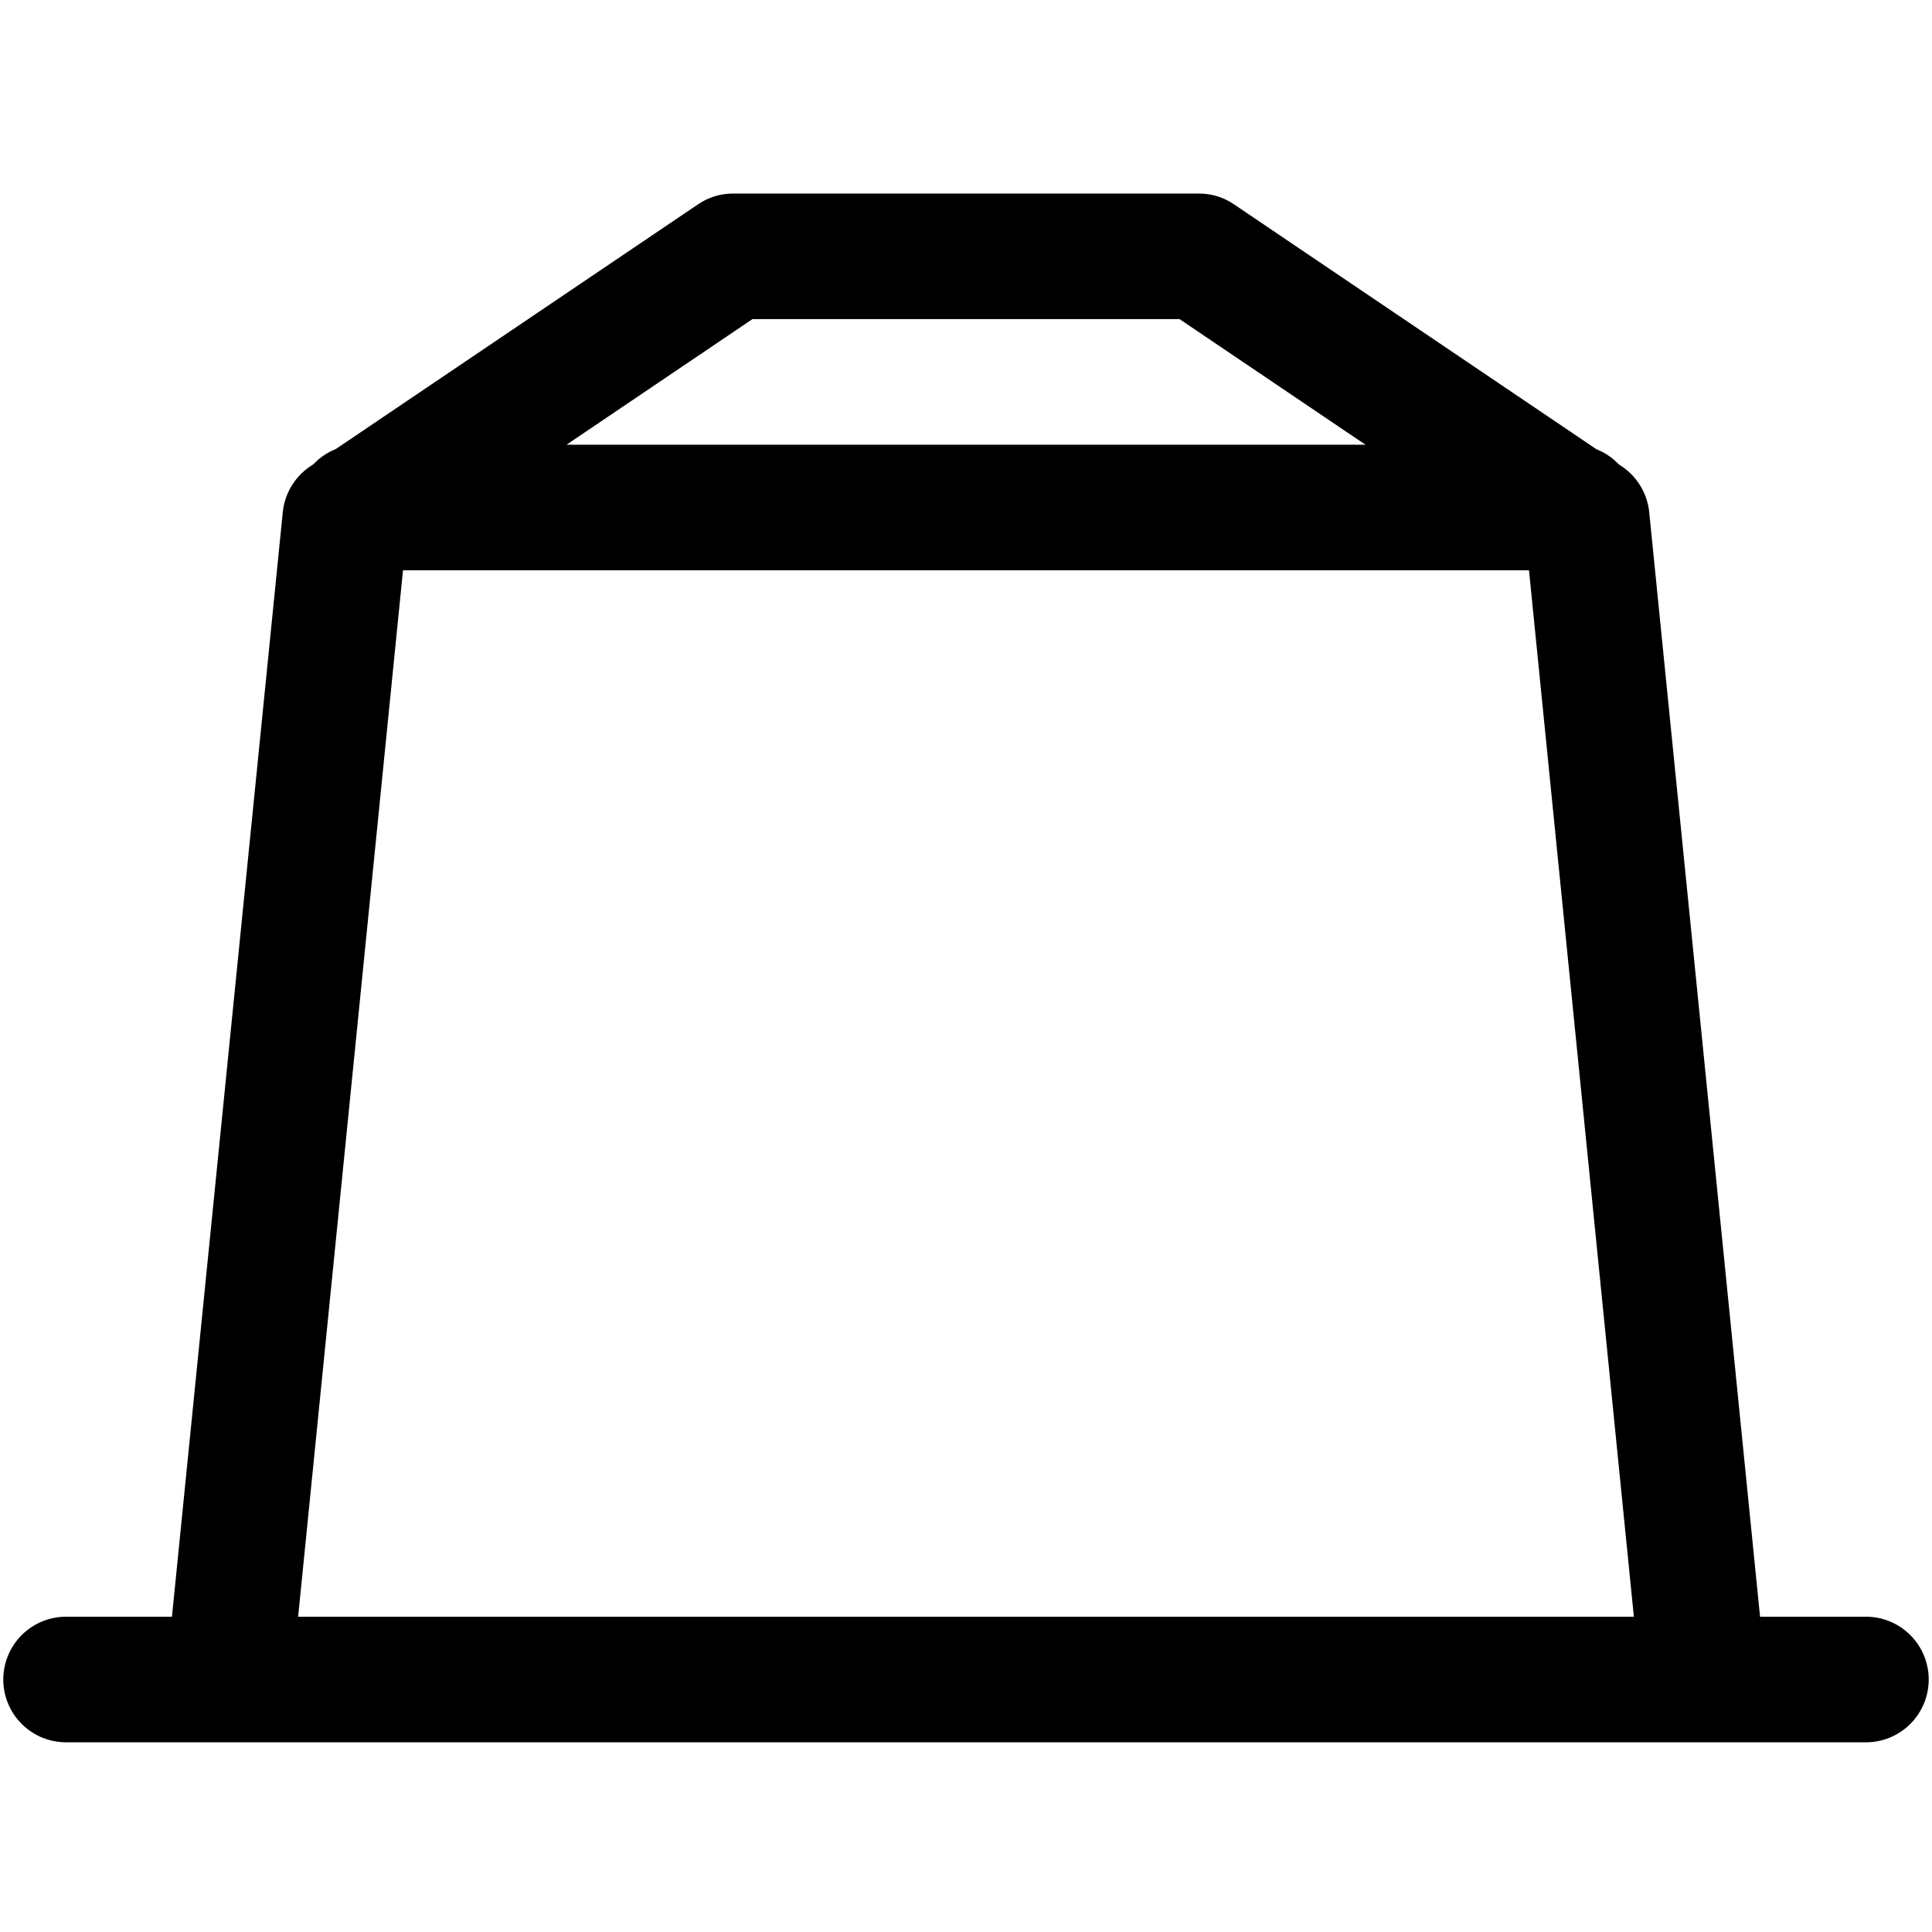<svg xmlns="http://www.w3.org/2000/svg" xmlns:xlink="http://www.w3.org/1999/xlink" width="500" zoomAndPan="magnify" viewBox="0 0 375 375" height="500" preserveAspectRatio="xMidYMid meet" version="1.0"><defs><clipPath id="dad4d0fa1d"><path d="M 0 37.5 L 375 37.5 L 375 338.25 L 0 338.25 Z M 0 37.5 " clip-rule="nonzero"/></clipPath></defs><rect x="-37.5" width="450" fill="#ffffff" y="-37.5" height="450" fill-opacity="1"/><rect x="-37.5" width="450" fill="#ffffff" y="-37.5" height="450" fill-opacity="1"/><g clip-path="url(#dad4d0fa1d)"><path fill="#000000" d="M 142.316 37.57 C 139.832 37.57 137.562 38.262 135.5 39.652 L 65.176 87.16 C 63.512 87.824 62.062 88.809 60.832 90.113 L 60.184 90.539 C 59.441 91.039 58.766 91.617 58.152 92.266 C 57.539 92.914 57.004 93.625 56.547 94.395 C 56.09 95.16 55.719 95.969 55.441 96.816 C 55.16 97.668 54.977 98.535 54.887 99.426 L 33.375 313.805 L 12.988 313.805 C 12.18 313.793 11.379 313.859 10.586 314.008 C 9.793 314.156 9.023 314.383 8.273 314.684 C 7.527 314.984 6.812 315.355 6.141 315.797 C 5.465 316.242 4.84 316.746 4.266 317.312 C 3.691 317.879 3.18 318.496 2.727 319.168 C 2.273 319.836 1.895 320.543 1.582 321.289 C 1.27 322.031 1.035 322.801 0.875 323.594 C 0.719 324.383 0.637 325.184 0.637 325.992 C 0.637 326.797 0.719 327.598 0.875 328.391 C 1.035 329.184 1.27 329.949 1.582 330.695 C 1.895 331.441 2.273 332.148 2.727 332.816 C 3.18 333.484 3.691 334.102 4.266 334.672 C 4.84 335.238 5.465 335.742 6.141 336.184 C 6.812 336.629 7.527 337 8.273 337.301 C 9.023 337.602 9.793 337.824 10.586 337.973 C 11.379 338.121 12.18 338.188 12.988 338.18 L 362.012 338.18 C 362.82 338.188 363.621 338.121 364.414 337.973 C 365.207 337.824 365.977 337.602 366.727 337.301 C 367.473 337 368.188 336.629 368.859 336.184 C 369.535 335.742 370.16 335.238 370.734 334.672 C 371.309 334.102 371.82 333.484 372.273 332.816 C 372.727 332.148 373.105 331.441 373.418 330.695 C 373.73 329.949 373.965 329.184 374.125 328.391 C 374.281 327.598 374.363 326.797 374.363 325.992 C 374.363 325.184 374.281 324.383 374.125 323.594 C 373.965 322.801 373.73 322.031 373.418 321.289 C 373.105 320.543 372.727 319.836 372.273 319.168 C 371.82 318.496 371.309 317.879 370.734 317.312 C 370.16 316.746 369.535 316.242 368.859 315.797 C 368.188 315.355 367.473 314.984 366.727 314.684 C 365.977 314.383 365.207 314.156 364.414 314.008 C 363.621 313.859 362.82 313.793 362.012 313.805 L 341.625 313.805 L 320.113 99.426 C 320.023 98.535 319.84 97.668 319.559 96.816 C 319.281 95.969 318.91 95.16 318.453 94.395 C 317.996 93.625 317.461 92.914 316.848 92.266 C 316.234 91.617 315.559 91.039 314.816 90.539 L 314.184 90.113 C 312.953 88.82 311.512 87.848 309.855 87.191 L 239.5 39.652 C 237.438 38.262 235.168 37.57 232.684 37.57 Z M 146.043 61.945 L 228.957 61.945 L 265.039 86.32 L 109.961 86.32 Z M 78.223 110.691 L 296.777 110.691 L 317.133 313.805 L 57.867 313.805 Z M 78.223 110.691 " fill-opacity="1" fill-rule="nonzero"/></g></svg>
